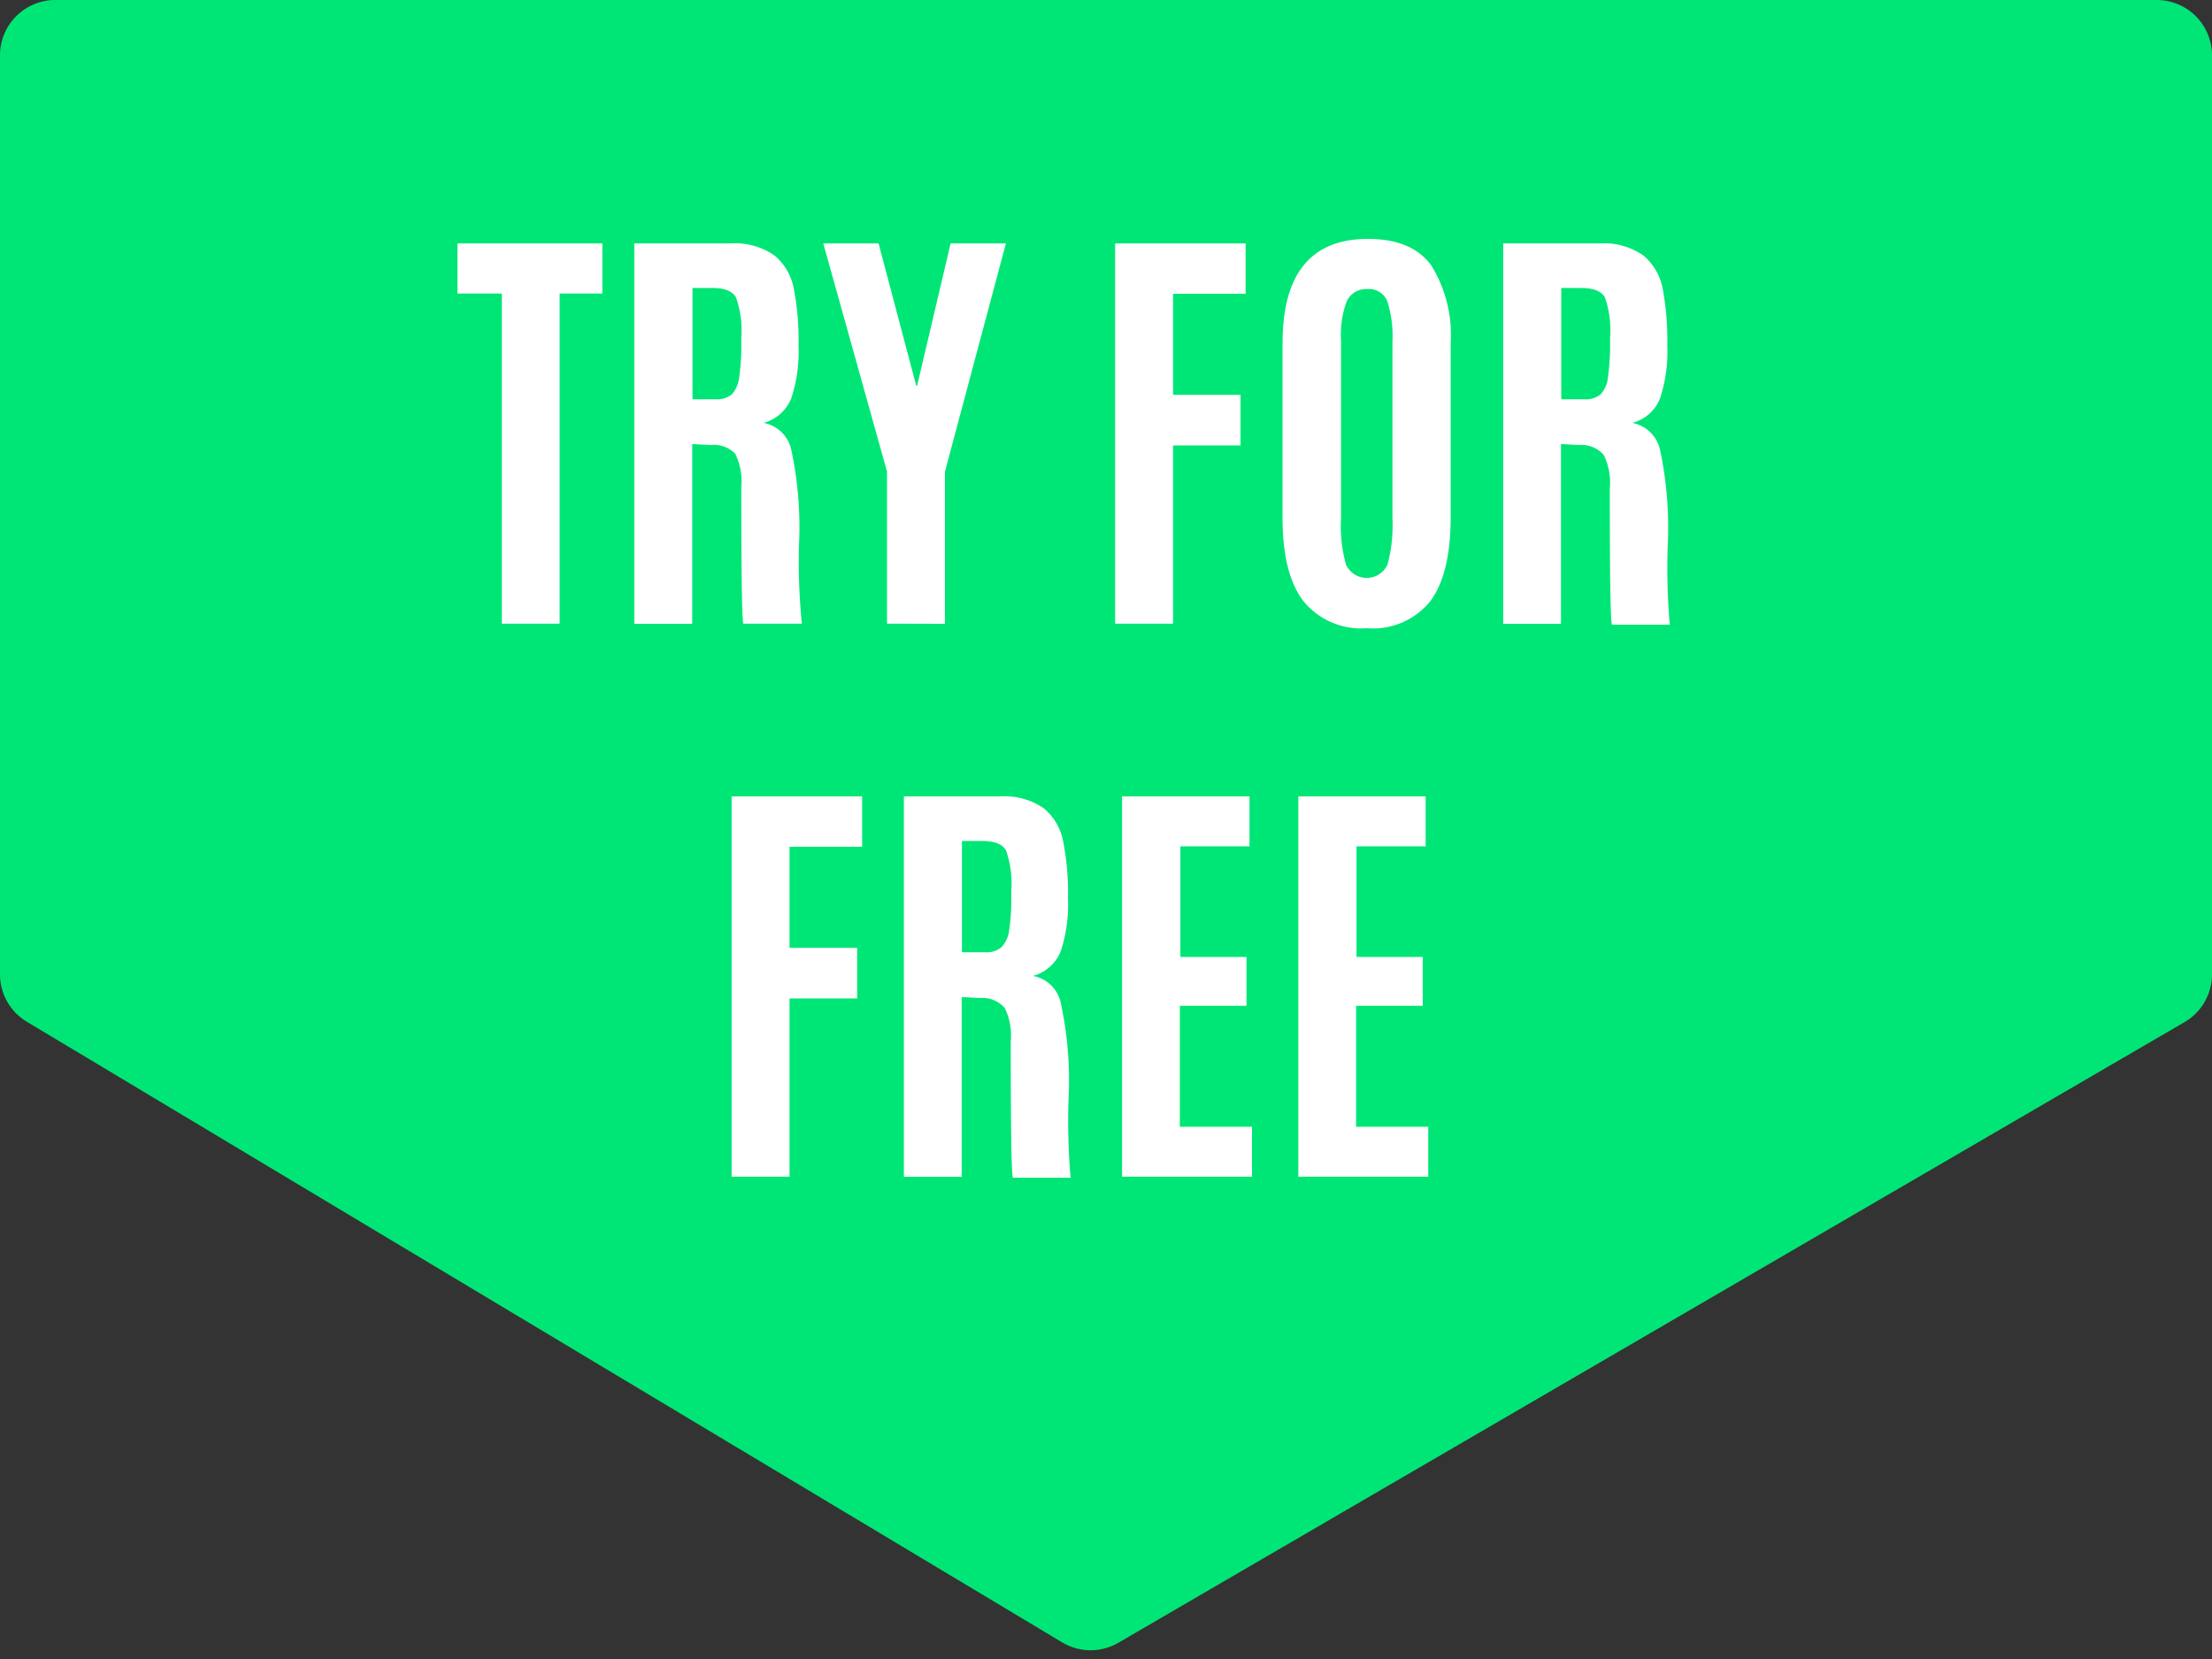 <svg xmlns="http://www.w3.org/2000/svg" width="160" height="120" xmlns:v="https://vecta.io/nano"><rect width="100%" height="100%" fill="#333333" stroke="none"/><path d="M4 0h152a4 4 0 0 1 4 4v66.48a4 4 0 0 1-2 3.46l-77.08 44.87a4 4 0 0 1-4.07 0L2 73.94a4 4 0 0 1-2-3.43V4a4 4 0 0 1 4-4z" fill="#00e676" fill-rule="evenodd"/><path d="M36.3 45.11V21.23h-3.21v-3.62h10.48v3.62h-3.09v23.88zm15.11-12.92l-1.34-.07v13h-4.19V17.61h6.92a5 5 0 0 1 3.22.87 4.07 4.07 0 0 1 1.4 2.42 19.44 19.44 0 0 1 .34 4.1 10.72 10.72 0 0 1-.53 3.82 3 3 0 0 1-2 1.77 2.52 2.52 0 0 1 2 1.92 26.64 26.64 0 0 1 .56 7 45.68 45.68 0 0 0 .21 5.6h-4.23c-.1-.21-.15-3.49-.15-9.86a4.55 4.55 0 0 0-.44-2.43 2.15 2.15 0 0 0-1.77-.63zm-1.32-3.31h1.67a1.68 1.68 0 0 0 1.18-.36 2.21 2.21 0 0 0 .53-1.24 17.21 17.21 0 0 0 .15-2.67v-.17a7.16 7.16 0 0 0-.38-2.92c-.25-.46-.83-.69-1.73-.69h-1.42zm14.07 16.23v-11l-4.61-16.5h4l2.72 10.28h.07l2.42-10.28h4l-4.41 16.51v11zm16.5 0v-27.5h9.44v3.64h-5.25v7.31h4.88v3.66h-4.88v12.89zm22.83-1.67a5.3 5.3 0 0 1-4.6 2 5.38 5.38 0 0 1-4.64-2c-1-1.33-1.48-3.33-1.48-6v-12.6q0-7.56 6.18-7.56 3.18 0 4.58 1.92a9.56 9.56 0 0 1 1.4 5.64v12.58q0 4.04-1.44 6.02zm-6.13-2.6a1.65 1.65 0 0 0 3 0 10.82 10.82 0 0 0 .36-3.35V24.66a8.23 8.23 0 0 0-.37-2.86 1.42 1.42 0 0 0-1.44-.89 1.54 1.54 0 0 0-1.5.89 6.93 6.93 0 0 0-.41 2.84v12.83a10.38 10.38 0 0 0 .36 3.37zm16.9-8.65l-1.35-.07v13h-4.18V17.61h6.92a5 5 0 0 1 3.22.87 4.12 4.12 0 0 1 1.4 2.42 20.25 20.25 0 0 1 .33 4.1 10.72 10.72 0 0 1-.53 3.82 2.94 2.94 0 0 1-2 1.77 2.54 2.54 0 0 1 2 1.92 27.1 27.1 0 0 1 .56 7 47.08 47.08 0 0 0 .15 5.68h-4.18c-.11-.21-.16-3.49-.16-9.86a4.55 4.55 0 0 0-.44-2.43 2.14 2.14 0 0 0-1.74-.71zm-1.33-3.31h1.67a1.67 1.67 0 0 0 1.18-.36 2.14 2.14 0 0 0 .53-1.24 17.21 17.21 0 0 0 .15-2.67v-.17a7.21 7.21 0 0 0-.37-2.92q-.37-.69-1.74-.69h-1.42zM52.92 85.11v-27.5h9.44v3.64h-5.25v7.31H62v3.66h-4.89v12.89zm17.99-12.92l-1.35-.07v13h-4.18V57.61h6.92a5 5 0 0 1 3.22.87 4.11 4.11 0 0 1 1.39 2.42 19.44 19.44 0 0 1 .34 4.1 10.72 10.72 0 0 1-.53 3.82 3 3 0 0 1-2 1.77 2.52 2.52 0 0 1 2 1.92 26.49 26.49 0 0 1 .57 7 47.08 47.08 0 0 0 .15 5.68h-4.17c-.11-.21-.16-3.49-.16-9.86a4.55 4.55 0 0 0-.44-2.43 2.14 2.14 0 0 0-1.76-.71zm-1.33-3.31h1.67a1.68 1.68 0 0 0 1.18-.36 2.21 2.21 0 0 0 .57-1.24 17.21 17.21 0 0 0 .15-2.67v-.17a7.16 7.16 0 0 0-.38-2.92c-.25-.46-.82-.69-1.73-.69h-1.46zm11.58 16.23v-27.5h9.22v3.61h-5v8h4.78v3.53h-4.82v8.75h5.22v3.61zm12.75 0v-27.5h9.21v3.61h-5v8h4.79v3.53h-4.82v8.75h5.22v3.61z" fill="#fff"/></svg>